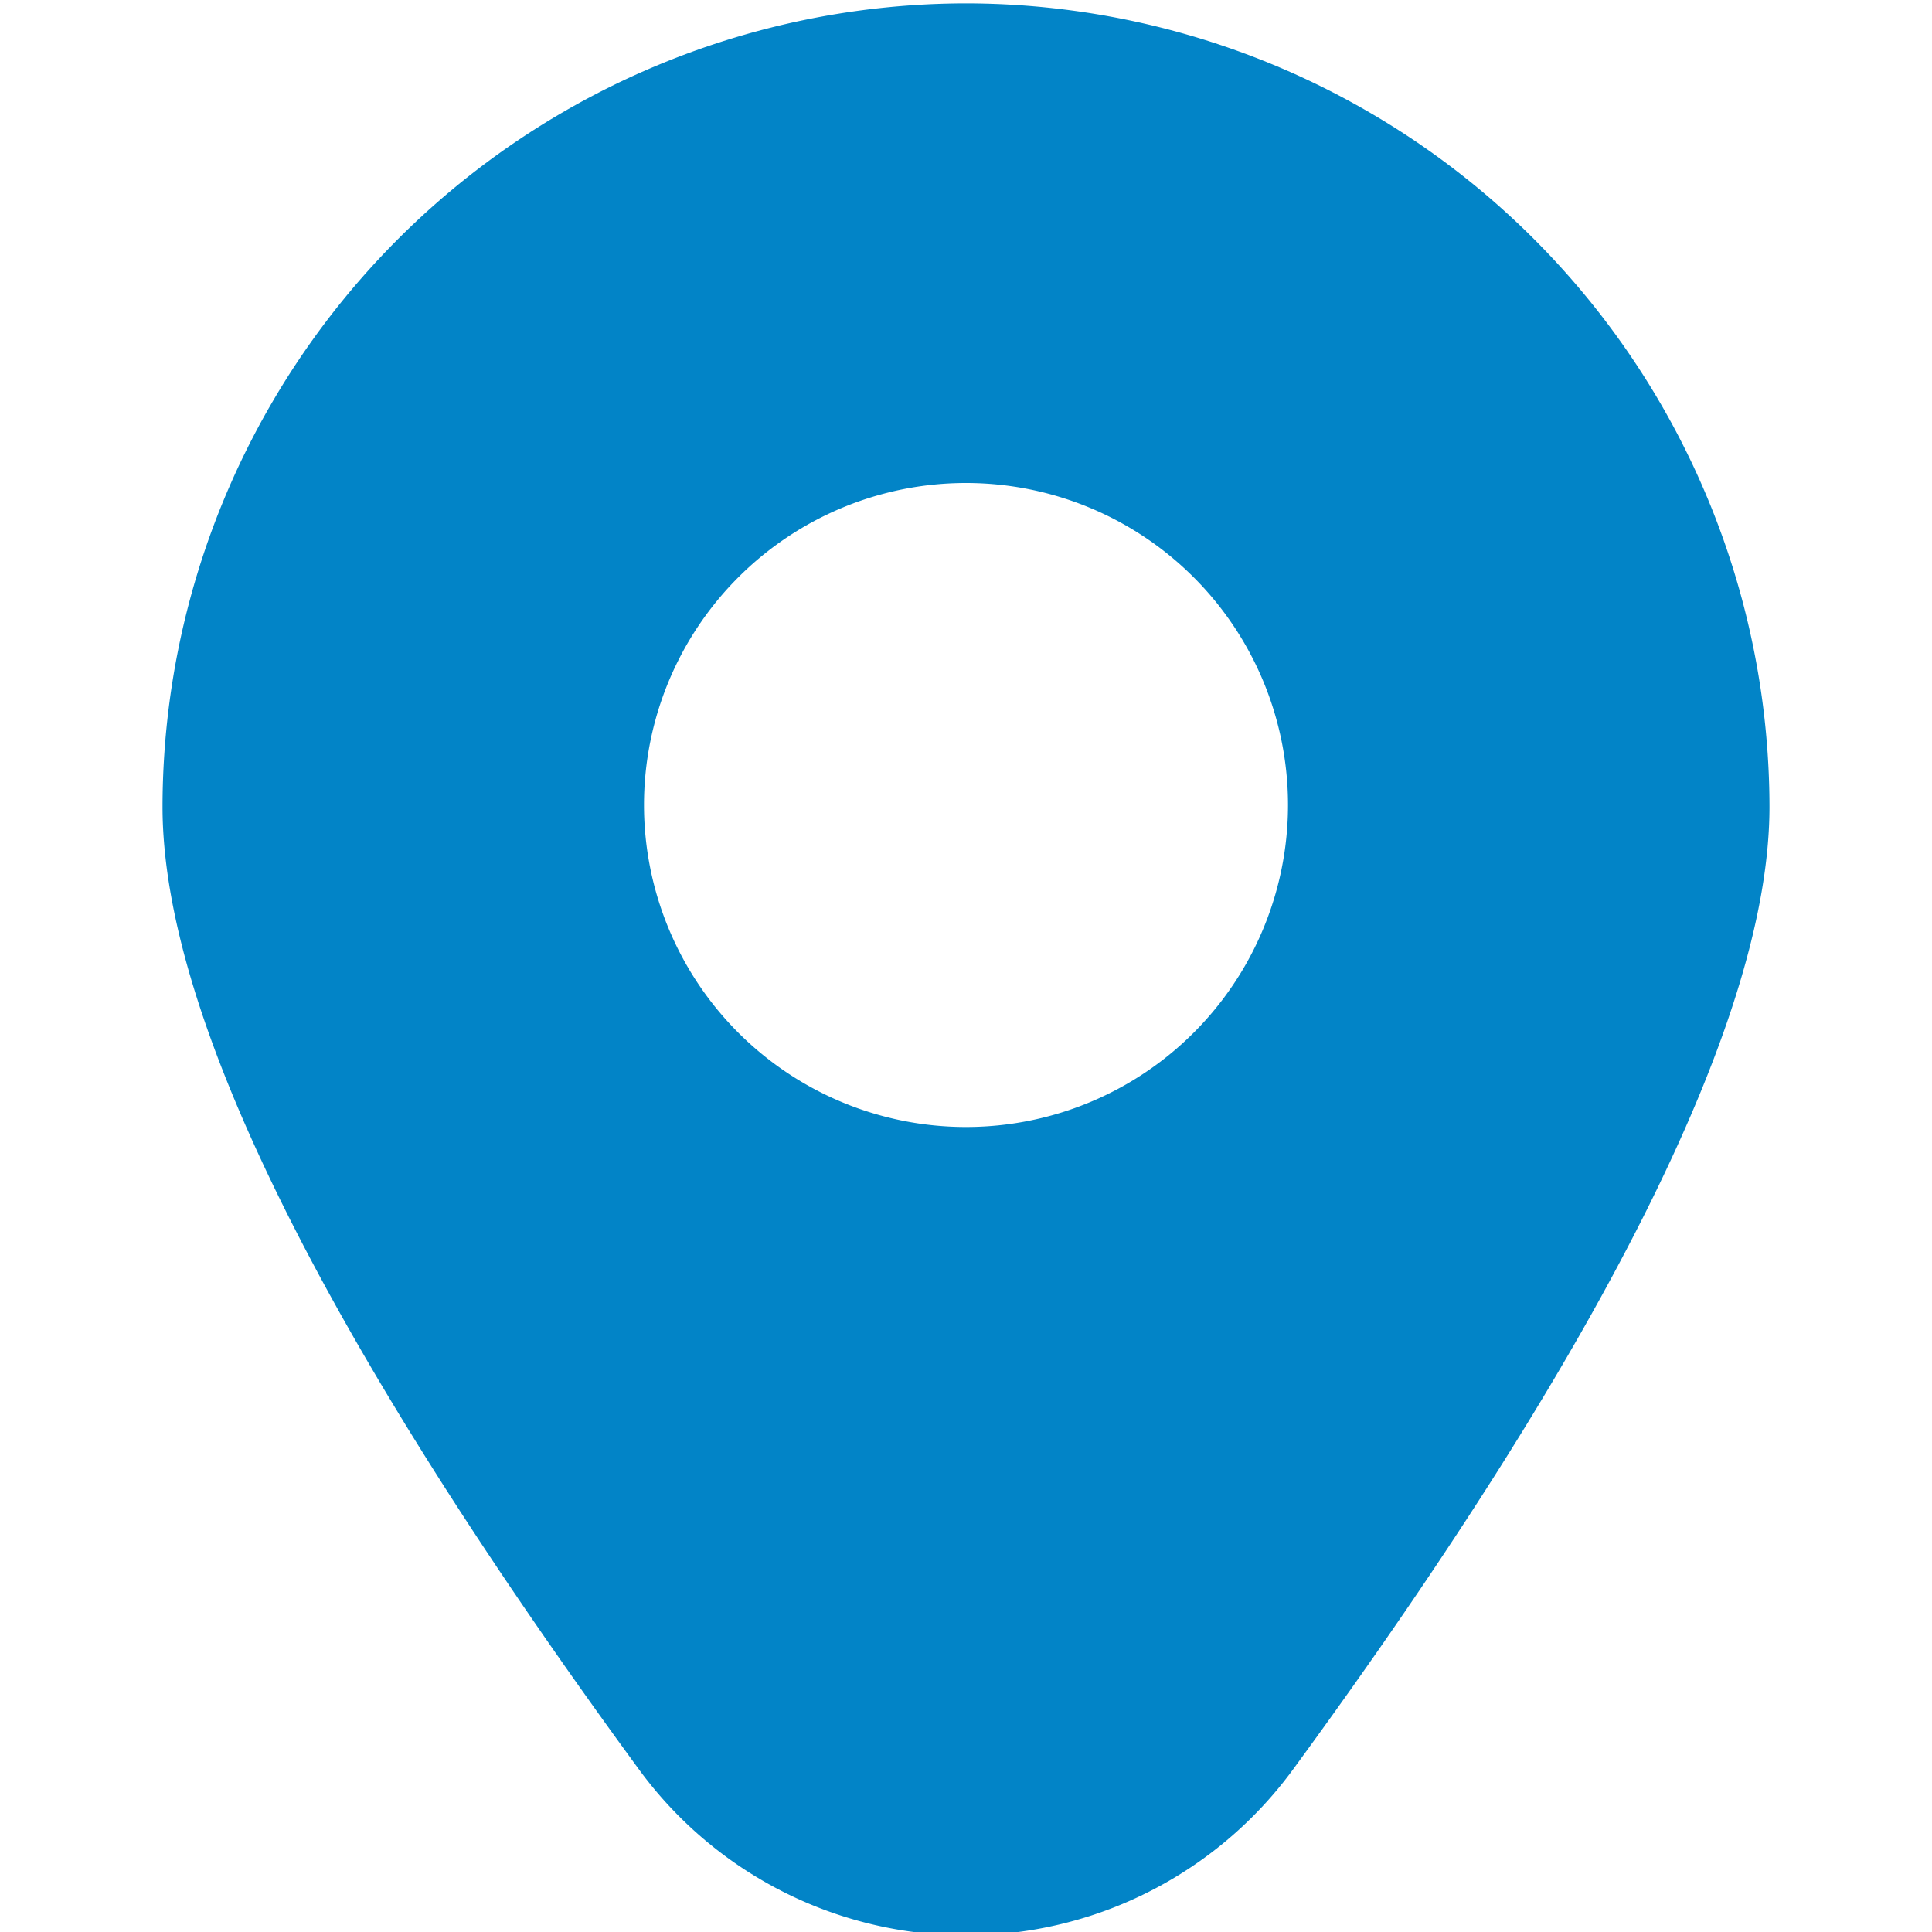 <?xml version="1.0" encoding="UTF-8"?>
    <svg
        xmlns="http://www.w3.org/2000/svg"
        viewBox="0 0 24 24"
        width="512"
        height="512"
        class="text-sky-600"
        fill="#0284c7"
    >
        <path
            d="M12,.042a9.992,9.992,0,0,0-9.981,9.98c0,2.57,1.99,6.592,5.915,11.954a5.034,5.034,0,0,0,8.132,0c3.925-5.362,5.915-9.384,5.915-11.954A9.992,9.992,0,0,0,12,.042ZM12,14a4,4,0,1,1,4-4A4,4,0,0,1,12,14Z"
        />
    </svg>